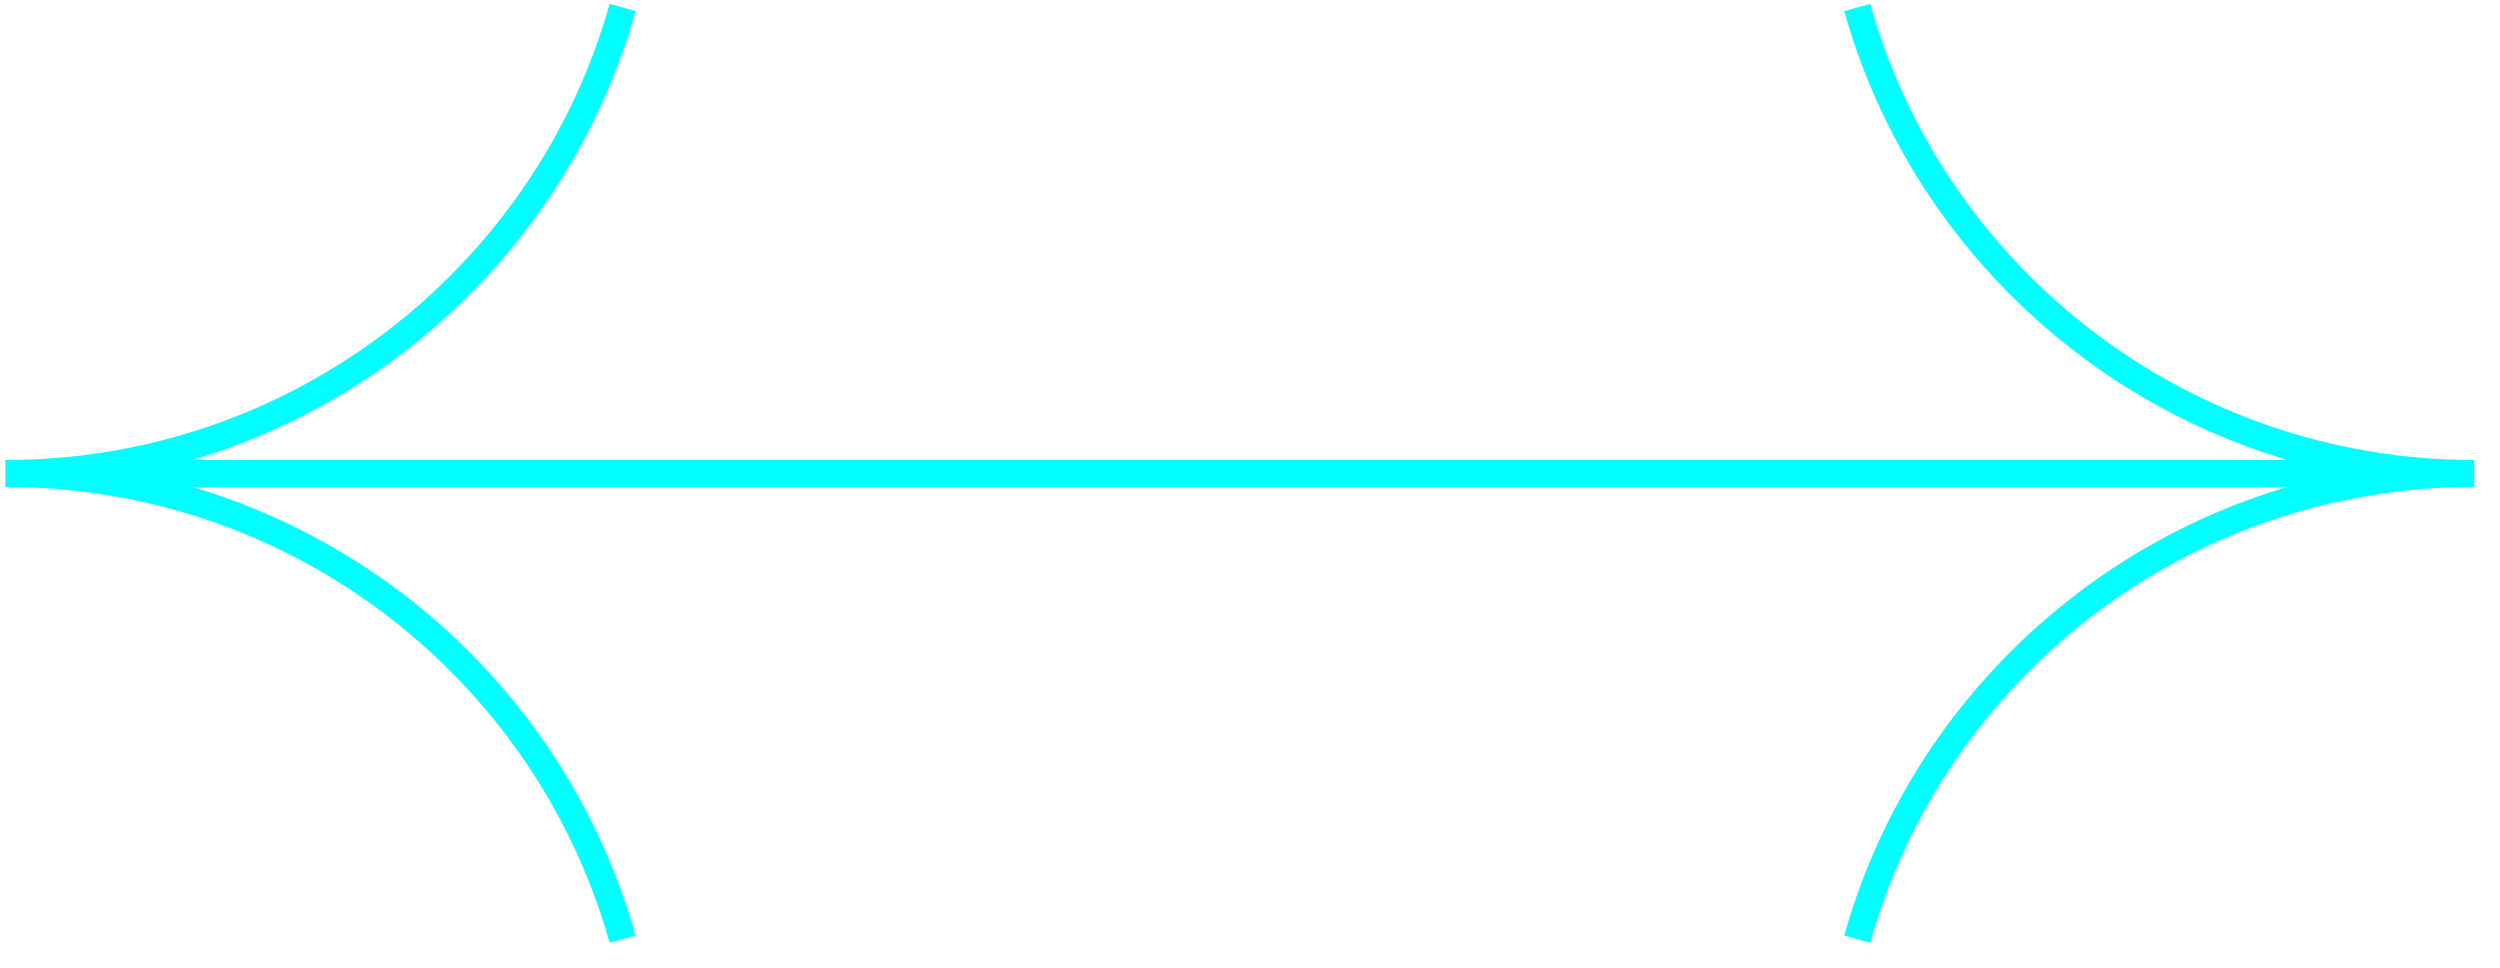 <?xml version="1.0" encoding="UTF-8"?> <svg xmlns="http://www.w3.org/2000/svg" width="93" height="36" viewBox="0 0 93 36" fill="none"> <path fill-rule="evenodd" clip-rule="evenodd" d="M23.64 0.415C21.393 8.419 15.123 14.751 7.139 17.113H85.099C77.115 14.751 70.847 8.419 68.607 0.414L69.57 0.145C72.308 9.931 81.332 17.112 92.04 17.112V18.112C81.332 18.113 72.308 25.285 69.57 35.071L68.607 34.801C70.846 26.798 77.113 20.473 85.095 18.113H7.143C15.125 20.473 21.394 26.798 23.64 34.801L22.677 35.071C19.93 25.285 10.906 18.113 0.198 18.113V18.112V17.113V17.112C10.906 17.112 19.93 9.931 22.677 0.145L23.64 0.415Z" fill="#01FFFF"></path> </svg> 